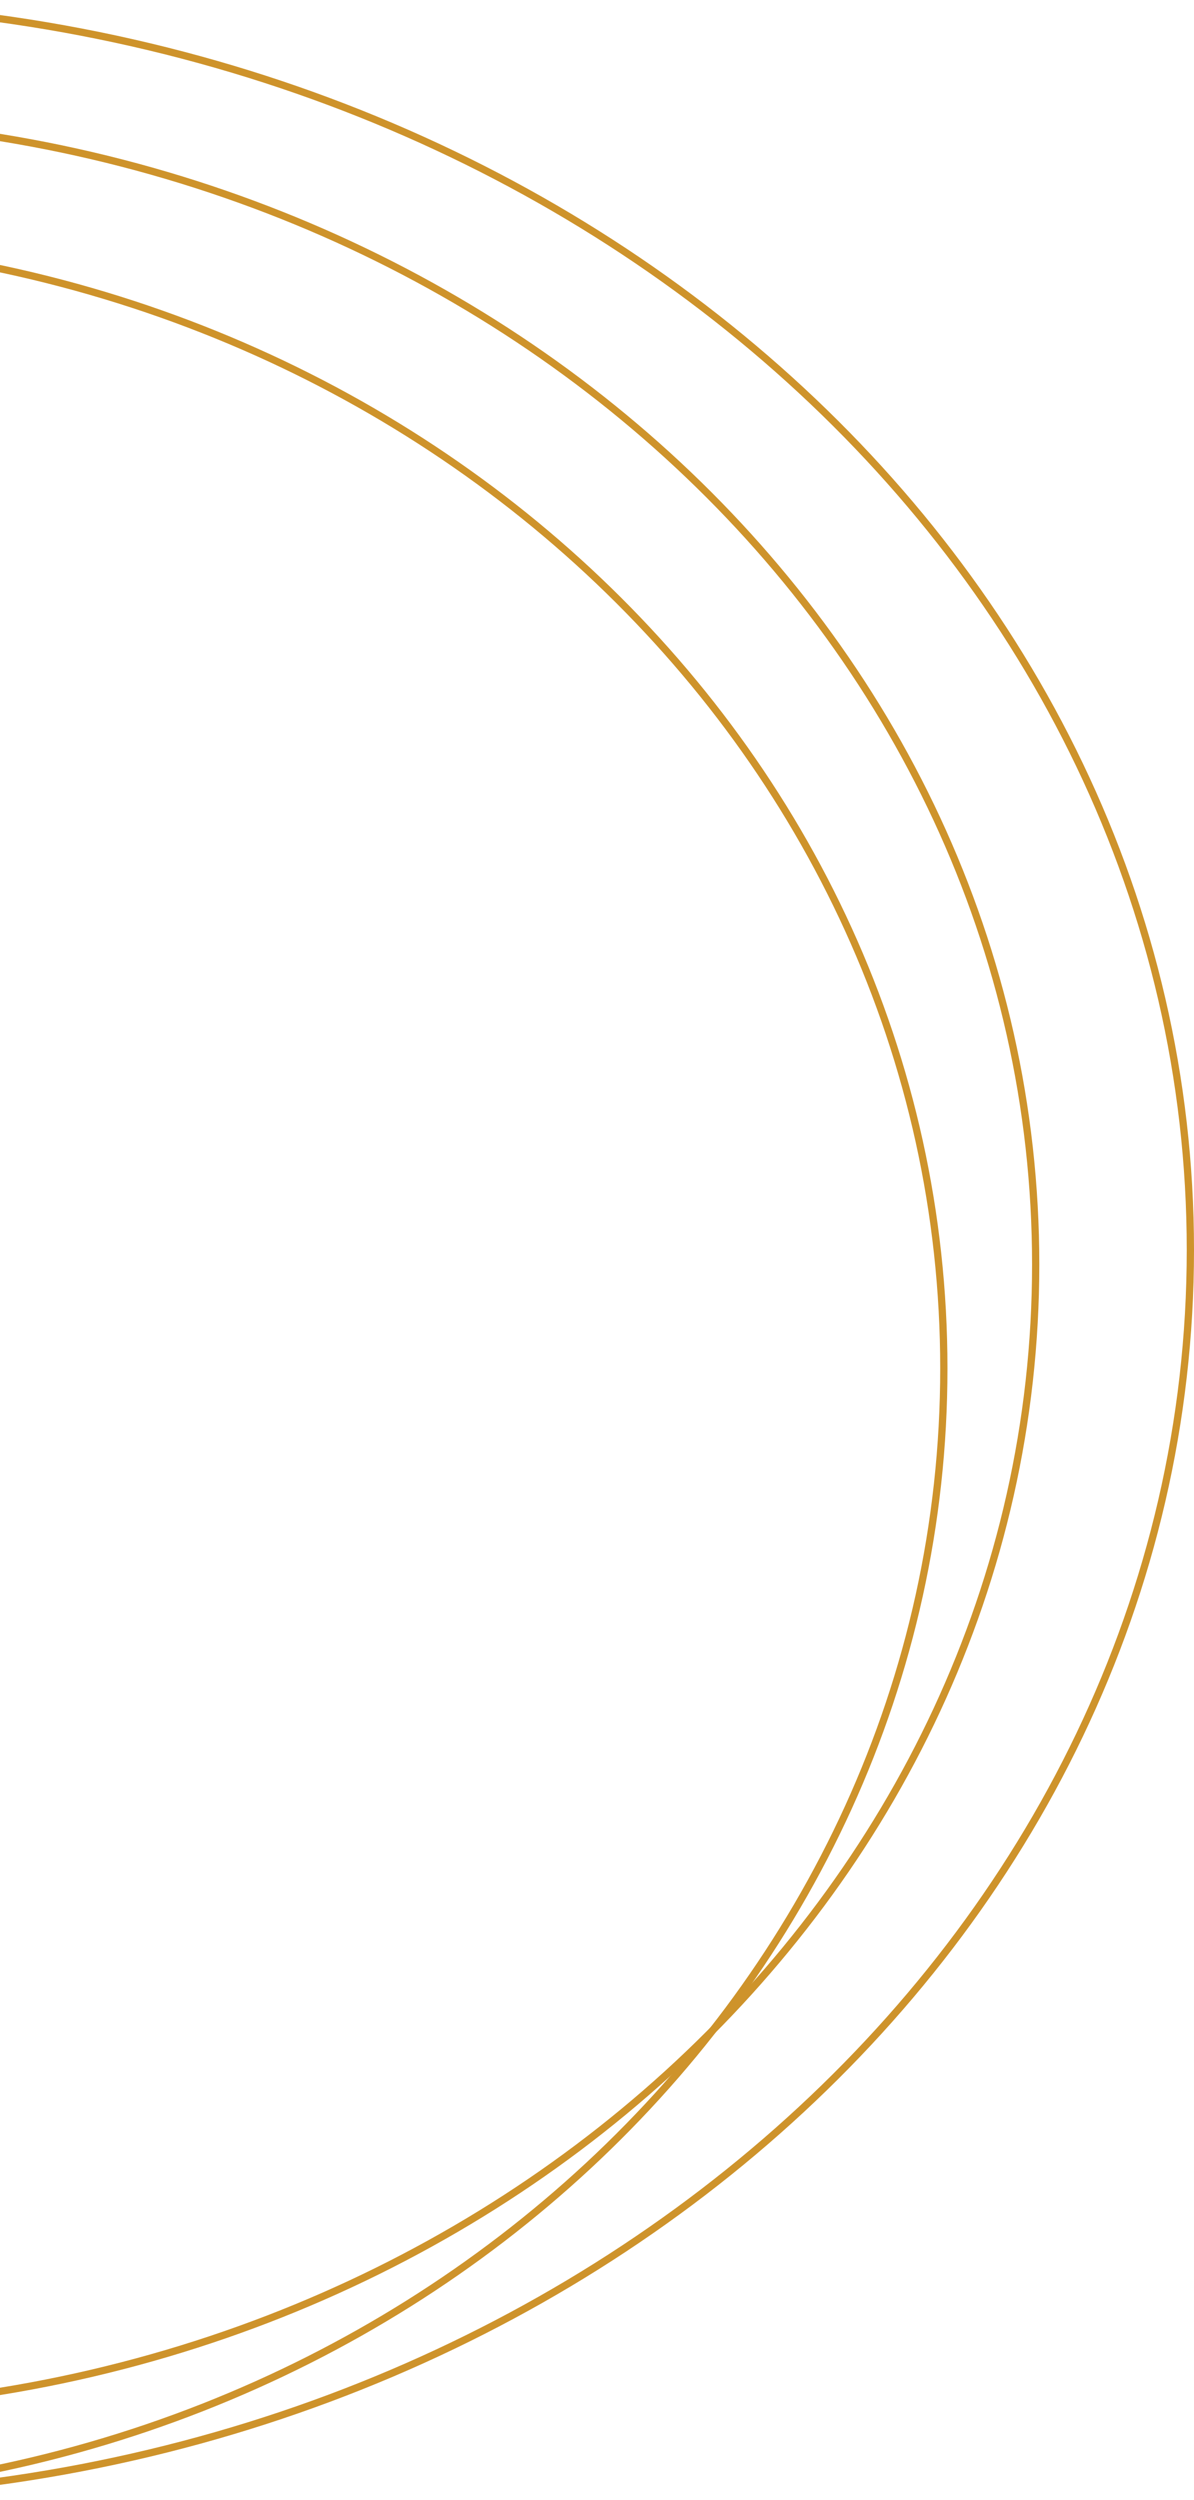<?xml version="1.0" encoding="UTF-8"?> <svg xmlns="http://www.w3.org/2000/svg" width="247" height="517" viewBox="0 0 247 517" fill="none"> <path d="M246.25 258.5C246.25 400.767 115.719 516.25 -45.5 516.25C-206.719 516.25 -337.25 400.767 -337.25 258.5C-337.25 116.233 -206.719 0.75 -45.5 0.75C115.719 0.75 246.25 116.233 246.25 258.5Z" stroke="#CE932B" stroke-width="1.5"></path> <path d="M214.25 261.5C214.25 392.188 97.8 498.25 -46 498.25C-189.8 498.25 -306.25 392.188 -306.25 261.5C-306.25 130.812 -189.8 24.75 -46 24.75C97.8 24.75 214.25 130.812 214.25 261.5Z" stroke="#CE932B" stroke-width="1.5"></path> <path d="M195.25 283C195.25 411.769 82.815 516.25 -56 516.25C-194.815 516.25 -307.25 411.769 -307.25 283C-307.25 154.231 -194.815 49.75 -56 49.75C82.815 49.75 195.25 154.231 195.25 283Z" stroke="#CE932B" stroke-width="1.5"></path> </svg> 